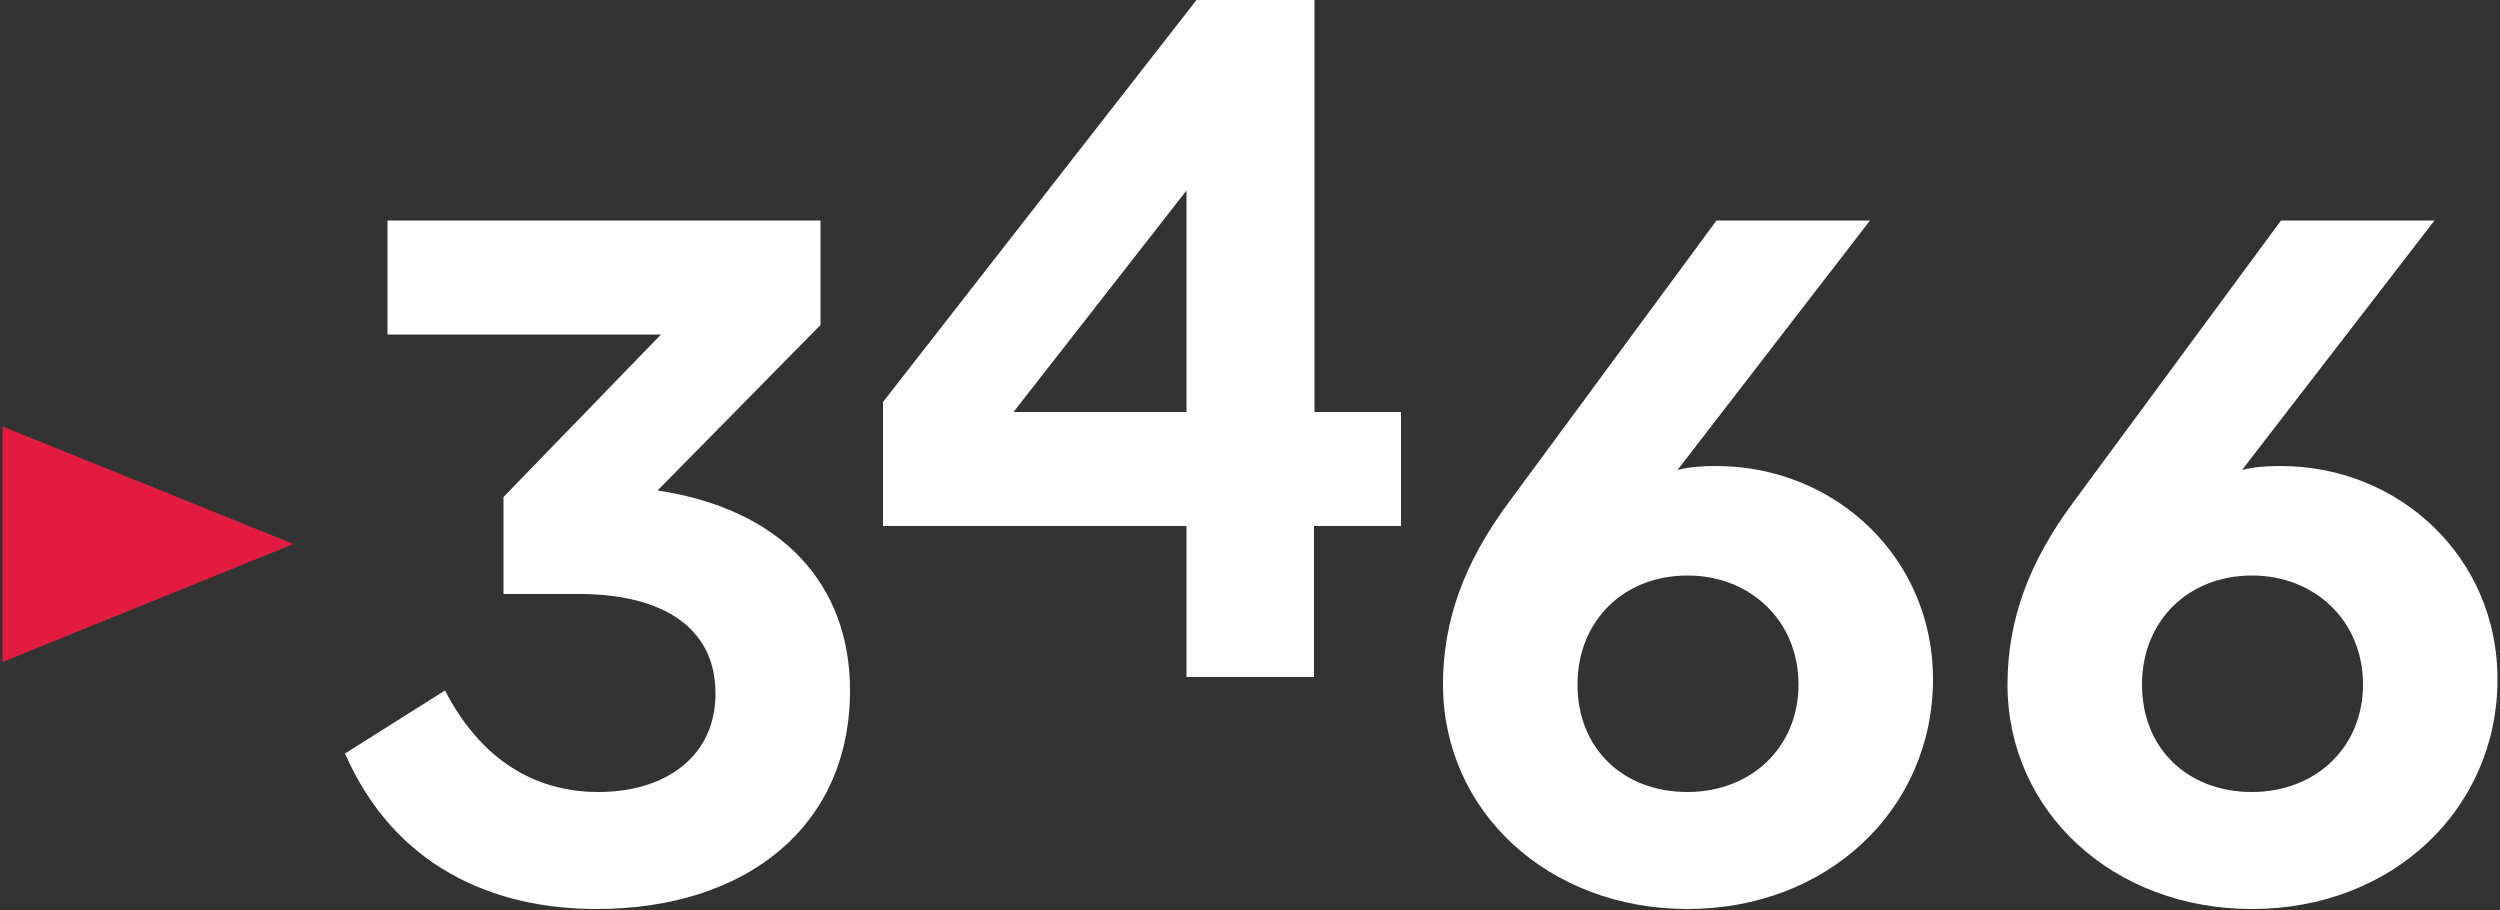 <?xml version="1.0" encoding="utf-8"?>
<!-- Generator: Adobe Illustrator 23.0.6, SVG Export Plug-In . SVG Version: 6.00 Build 0)  -->
<svg version="1.1" id="Layer_1" xmlns="http://www.w3.org/2000/svg" xmlns:xlink="http://www.w3.org/1999/xlink" x="0px" y="0px"
	 viewBox="0 0 500 182" style="enable-background:new 0 0 500 182;" xml:space="preserve">
<rect x="0" y="0" width="500" height="182" fill="#333333" stroke="none"/>
<style type="text/css">
	.st0{fill:#E31C3F;}
	.st1{fill:#FFFFFF;}
</style>
<g>
	<polygon class="st0" points="58.7,108.8 0.5,85.3 0.5,132.4 	"/>
	<path class="st1" d="M131.5,98.1c24.7,3.7,38.5,18.6,38.5,40c0,27.3-20.9,43.7-50.7,43.7c-20.7,0-40.4-8.5-50.3-31.1L89,138.1
		c7.2,13.9,18,20.3,30.7,20.3c13.3,0,23.4-7,23.4-19.7c0-13.5-11-19.9-27.3-19.9h-15.1V99.4l31.5-32.5H77.5V44.1h86.6V65L131.5,98.1
		z"/>
	<path class="st1" d="M386.6,135.8c0,26.1-21.1,46-49.1,46c-27.8,0-48.9-19.5-48.9-44.9c0-12.6,4.1-24.4,13.5-36.9l41.2-55.9H374
		L335.5,94c2.3-0.6,4.8-0.8,7.7-0.8C367.1,93.2,386.6,111.6,386.6,135.8 M359.7,136.9c0-12.8-9.7-21.8-22.2-21.8
		c-12.8,0-22,9.1-22,21.8c0,12.8,9.1,21.5,22,21.5C350.2,158.4,359.7,149.5,359.7,136.9"/>
	<path class="st1" d="M499.5,135.8c0,26.1-21.1,46-49.1,46c-27.8,0-48.9-19.5-48.9-44.9c0-12.6,4.1-24.4,13.5-36.9l41.2-55.9h30.7
		L448.4,94c2.3-0.6,4.8-0.8,7.7-0.8C480,93.2,499.5,111.6,499.5,135.8 M472.6,136.9c0-12.8-9.7-21.8-22.2-21.8
		c-12.8,0-22,9.1-22,21.8c0,12.8,9.1,21.5,22,21.5C463.1,158.4,472.6,149.5,472.6,136.9"/>
	<path class="st1" d="M280.2,82.4v22.8h-17.4v30.2h-25.5v-30.2h-60.7V80.4L239.3,0h23.6v82.4H280.2z M202.7,82.4h34.6V38.1
		L202.7,82.4z"/>
</g>
</svg>
